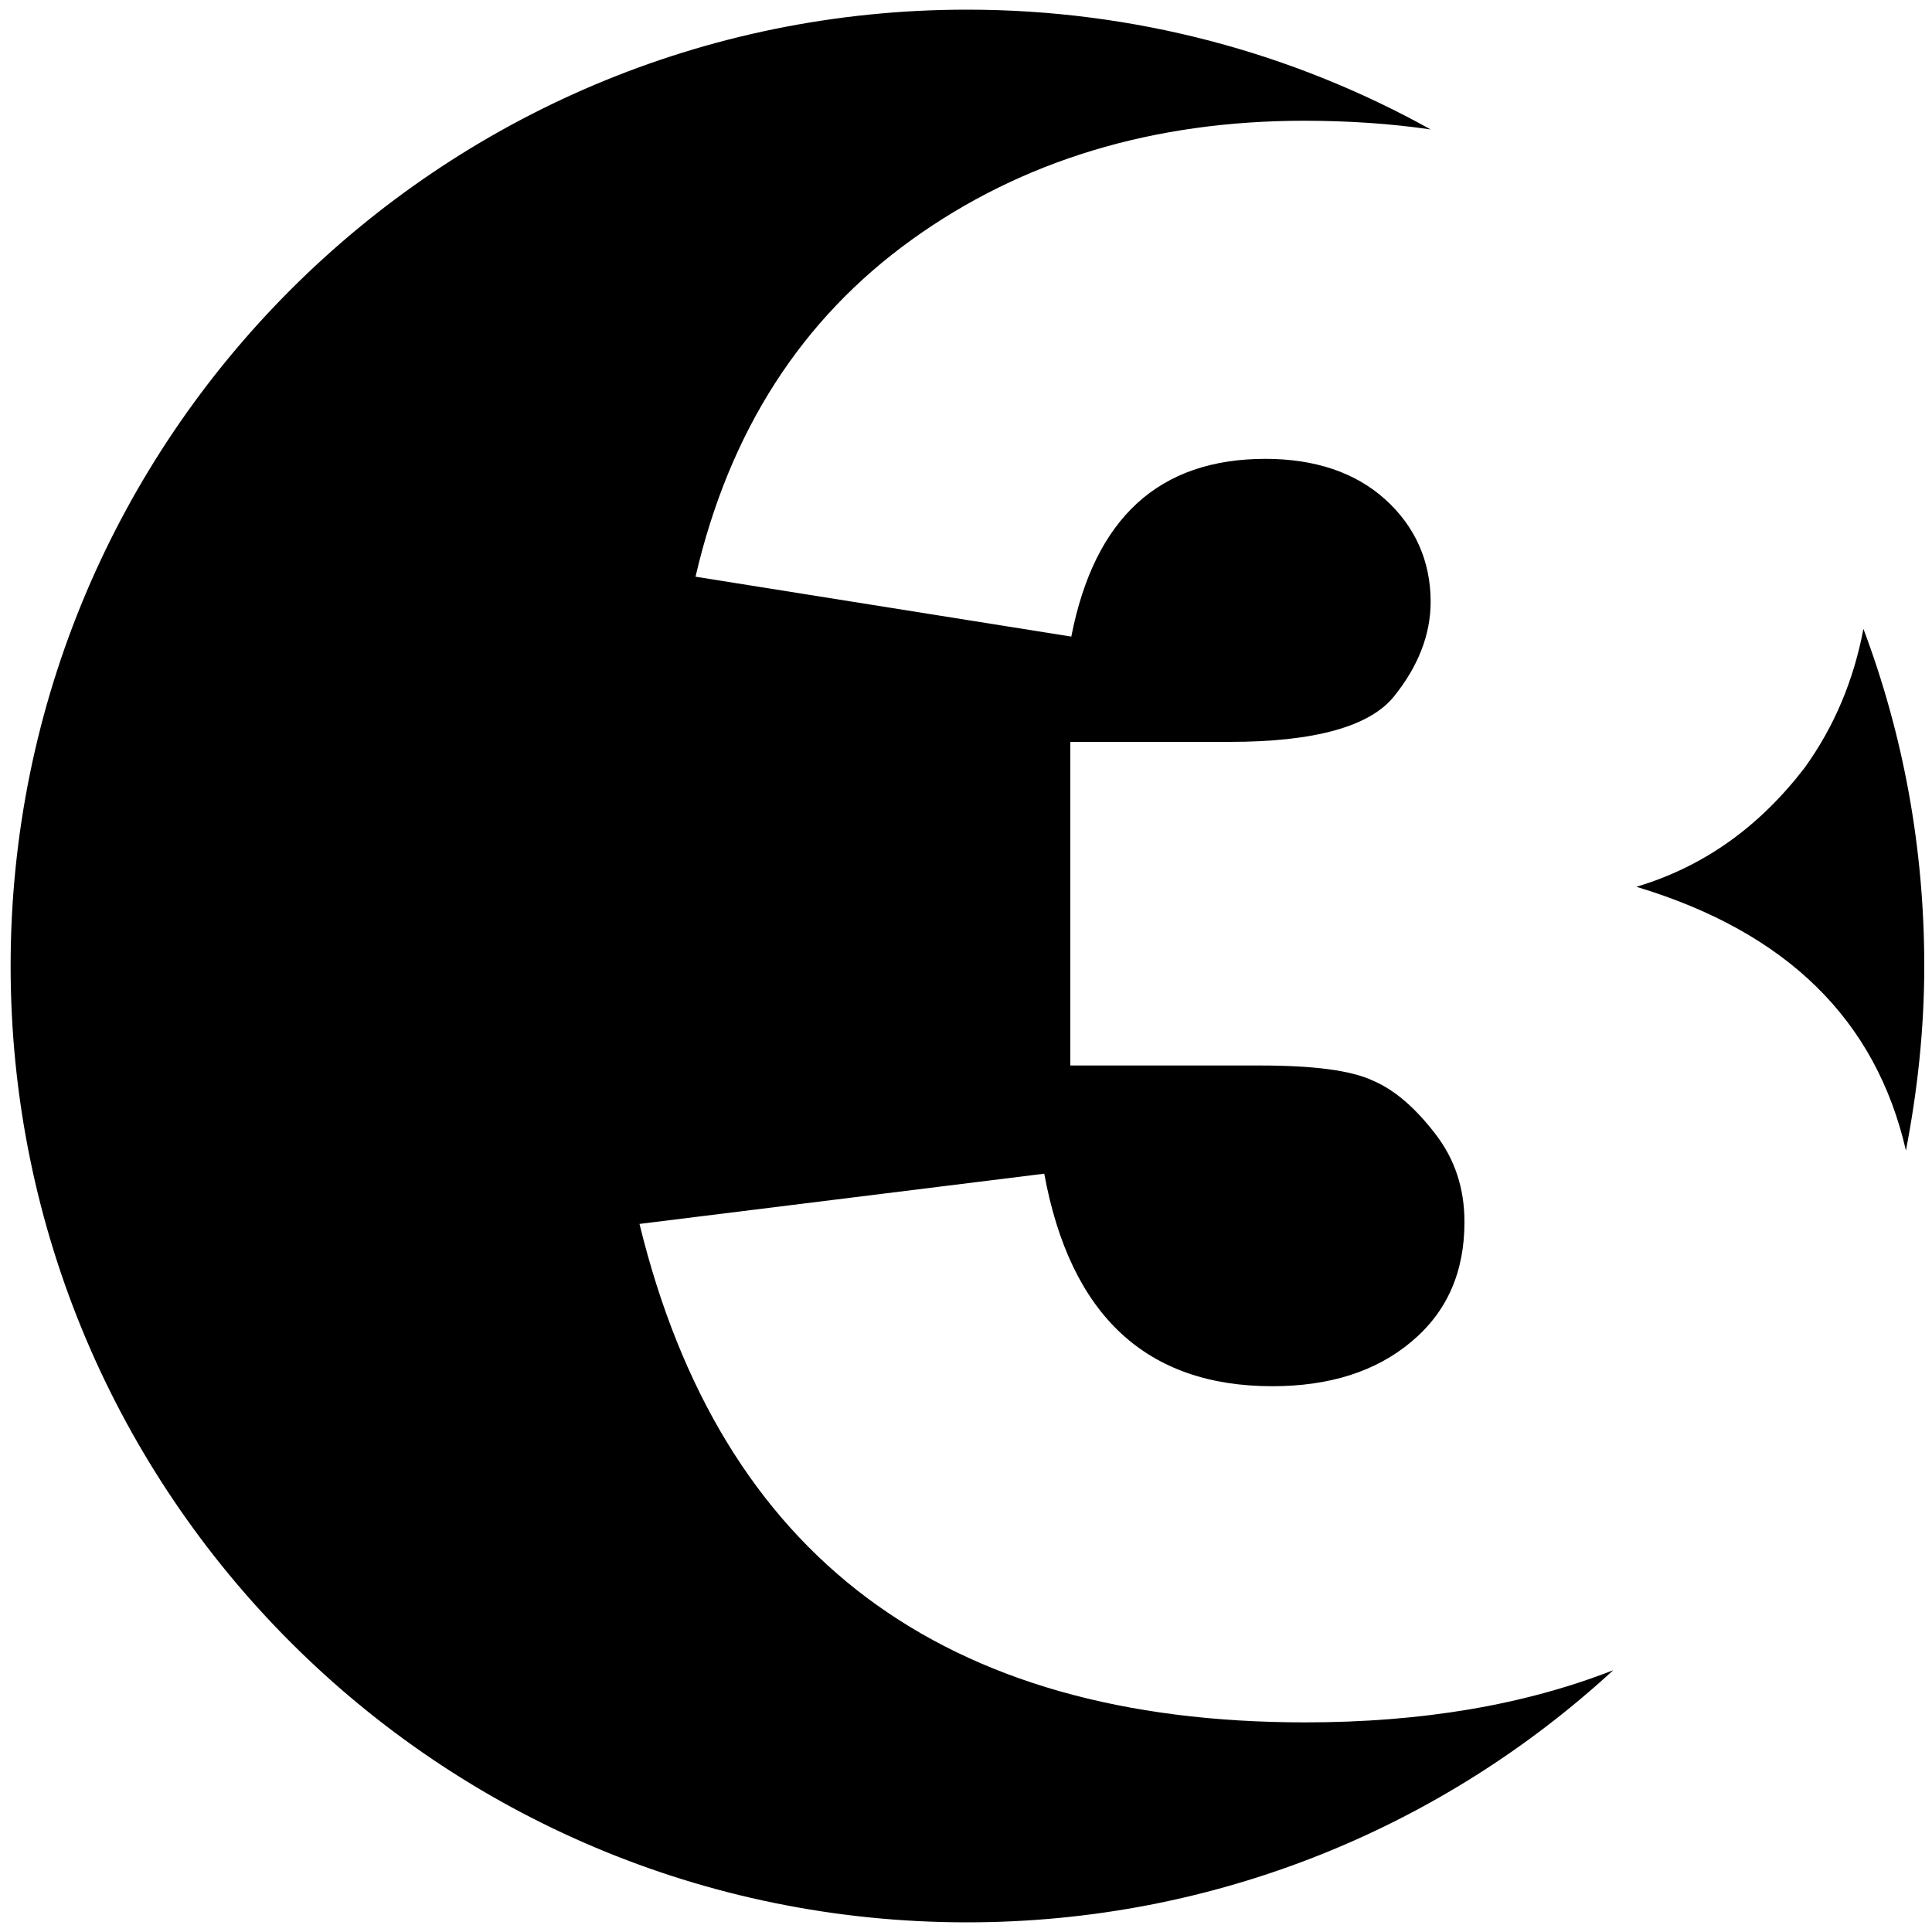 <svg xmlns="http://www.w3.org/2000/svg" xmlns:xlink="http://www.w3.org/1999/xlink" id="Layer_1" x="0px" y="0px" viewBox="0 0 200 200" style="enable-background:new 0 0 200 200;" xml:space="preserve"><g>	<path d="M66.2,126.7l41.9-5.2c2.7,14.7,10.6,22,23.6,22c5.9,0,10.7-1.5,14.4-4.6s5.5-7.2,5.5-12.4c0-3.5-1-6.5-3-9.1  s-4.1-4.5-6.4-5.5c-2.3-1.1-6.2-1.6-11.8-1.6h-19.6V76.8h16.5c8.8,0,14.5-1.6,17-4.7s3.8-6.4,3.8-9.8c0-4.2-1.6-7.8-4.7-10.6  c-3.1-2.8-7.3-4.2-12.4-4.2c-11,0-17.7,6.1-20.1,18.4L72,59.7C75.5,44.6,83,33,94.4,24.8s25-12.3,40.6-12.3c4.6,0,9,0.3,13.1,0.9  C133.9,5.5,117.5,1,100.1,1c-54.7,0-99,44.3-99,99s44.3,99,99,99c25.8,0,49.3-9.9,66.9-26.1c-9.2,3.6-19.8,5.4-31.9,5.4  C97.6,178.3,74.6,161.1,66.2,126.7z"></path>	<path d="M169.4,91.8c15.6,4.7,24.8,13.8,27.9,27.3c1.2-6.2,1.9-12.6,1.9-19.1c0-12.3-2.2-24-6.3-34.9c-1,5.3-3,10.1-6.1,14.4  C182.1,85.6,176.4,89.7,169.4,91.8z"></path></g></svg>